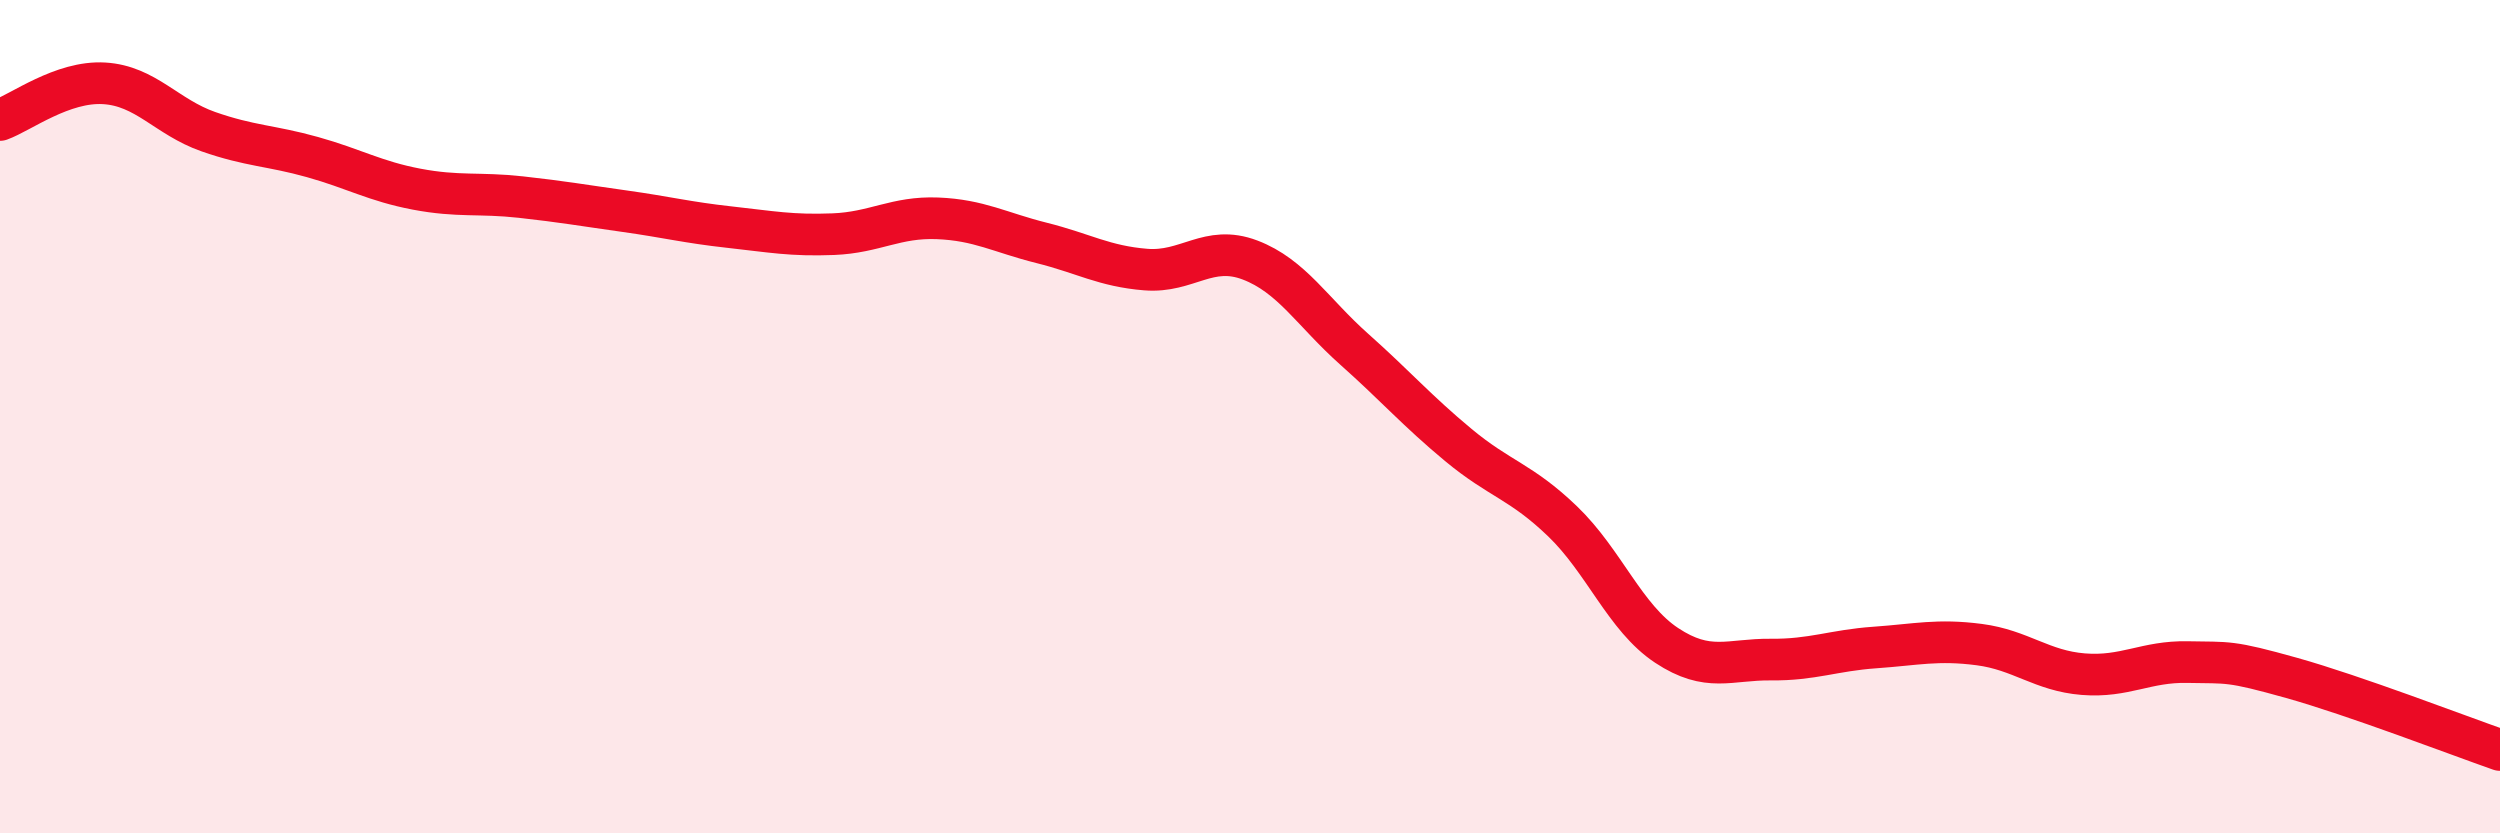
    <svg width="60" height="20" viewBox="0 0 60 20" xmlns="http://www.w3.org/2000/svg">
      <path
        d="M 0,2.88 C 0.5,2.7 1.5,1.94 2.5,2 C 3.5,2.06 4,2.81 5,3.16 C 6,3.51 6.5,3.49 7.5,3.77 C 8.5,4.05 9,4.35 10,4.54 C 11,4.73 11.5,4.62 12.5,4.73 C 13.5,4.84 14,4.93 15,5.07 C 16,5.21 16.5,5.34 17.5,5.45 C 18.5,5.56 19,5.66 20,5.62 C 21,5.58 21.5,5.2 22.5,5.24 C 23.5,5.28 24,5.58 25,5.83 C 26,6.08 26.5,6.39 27.5,6.47 C 28.5,6.55 29,5.86 30,6.24 C 31,6.62 31.5,7.49 32.5,8.38 C 33.5,9.27 34,9.85 35,10.68 C 36,11.51 36.5,11.55 37.5,12.51 C 38.5,13.47 39,14.83 40,15.49 C 41,16.15 41.5,15.82 42.5,15.83 C 43.5,15.84 44,15.61 45,15.54 C 46,15.47 46.5,15.34 47.5,15.47 C 48.5,15.6 49,16.1 50,16.18 C 51,16.26 51.5,15.87 52.5,15.89 C 53.5,15.91 53.5,15.85 55,16.27 C 56.5,16.69 59,17.65 60,18L60 20L0 20Z"
        fill="#EB0A25"
        opacity="0.1"
        stroke-linecap="round"
        stroke-linejoin="round"
      />
      <path
        d="M 0,2.88 C 0.5,2.7 1.5,1.94 2.5,2 C 3.5,2.06 4,2.81 5,3.16 C 6,3.51 6.5,3.49 7.5,3.77 C 8.5,4.05 9,4.35 10,4.54 C 11,4.73 11.5,4.62 12.5,4.73 C 13.5,4.84 14,4.93 15,5.07 C 16,5.21 16.5,5.34 17.5,5.45 C 18.5,5.56 19,5.66 20,5.62 C 21,5.58 21.5,5.2 22.5,5.24 C 23.5,5.28 24,5.58 25,5.83 C 26,6.08 26.5,6.39 27.5,6.47 C 28.5,6.55 29,5.86 30,6.24 C 31,6.62 31.5,7.49 32.5,8.38 C 33.5,9.27 34,9.85 35,10.68 C 36,11.51 36.5,11.55 37.5,12.51 C 38.5,13.47 39,14.83 40,15.49 C 41,16.15 41.5,15.82 42.5,15.83 C 43.5,15.84 44,15.61 45,15.54 C 46,15.47 46.5,15.34 47.5,15.47 C 48.5,15.6 49,16.1 50,16.18 C 51,16.26 51.5,15.87 52.5,15.89 C 53.5,15.91 53.5,15.85 55,16.27 C 56.5,16.69 59,17.65 60,18"
        stroke="#EB0A25"
        stroke-width="1"
        fill="none"
        stroke-linecap="round"
        stroke-linejoin="round"
      />
    </svg>
  
